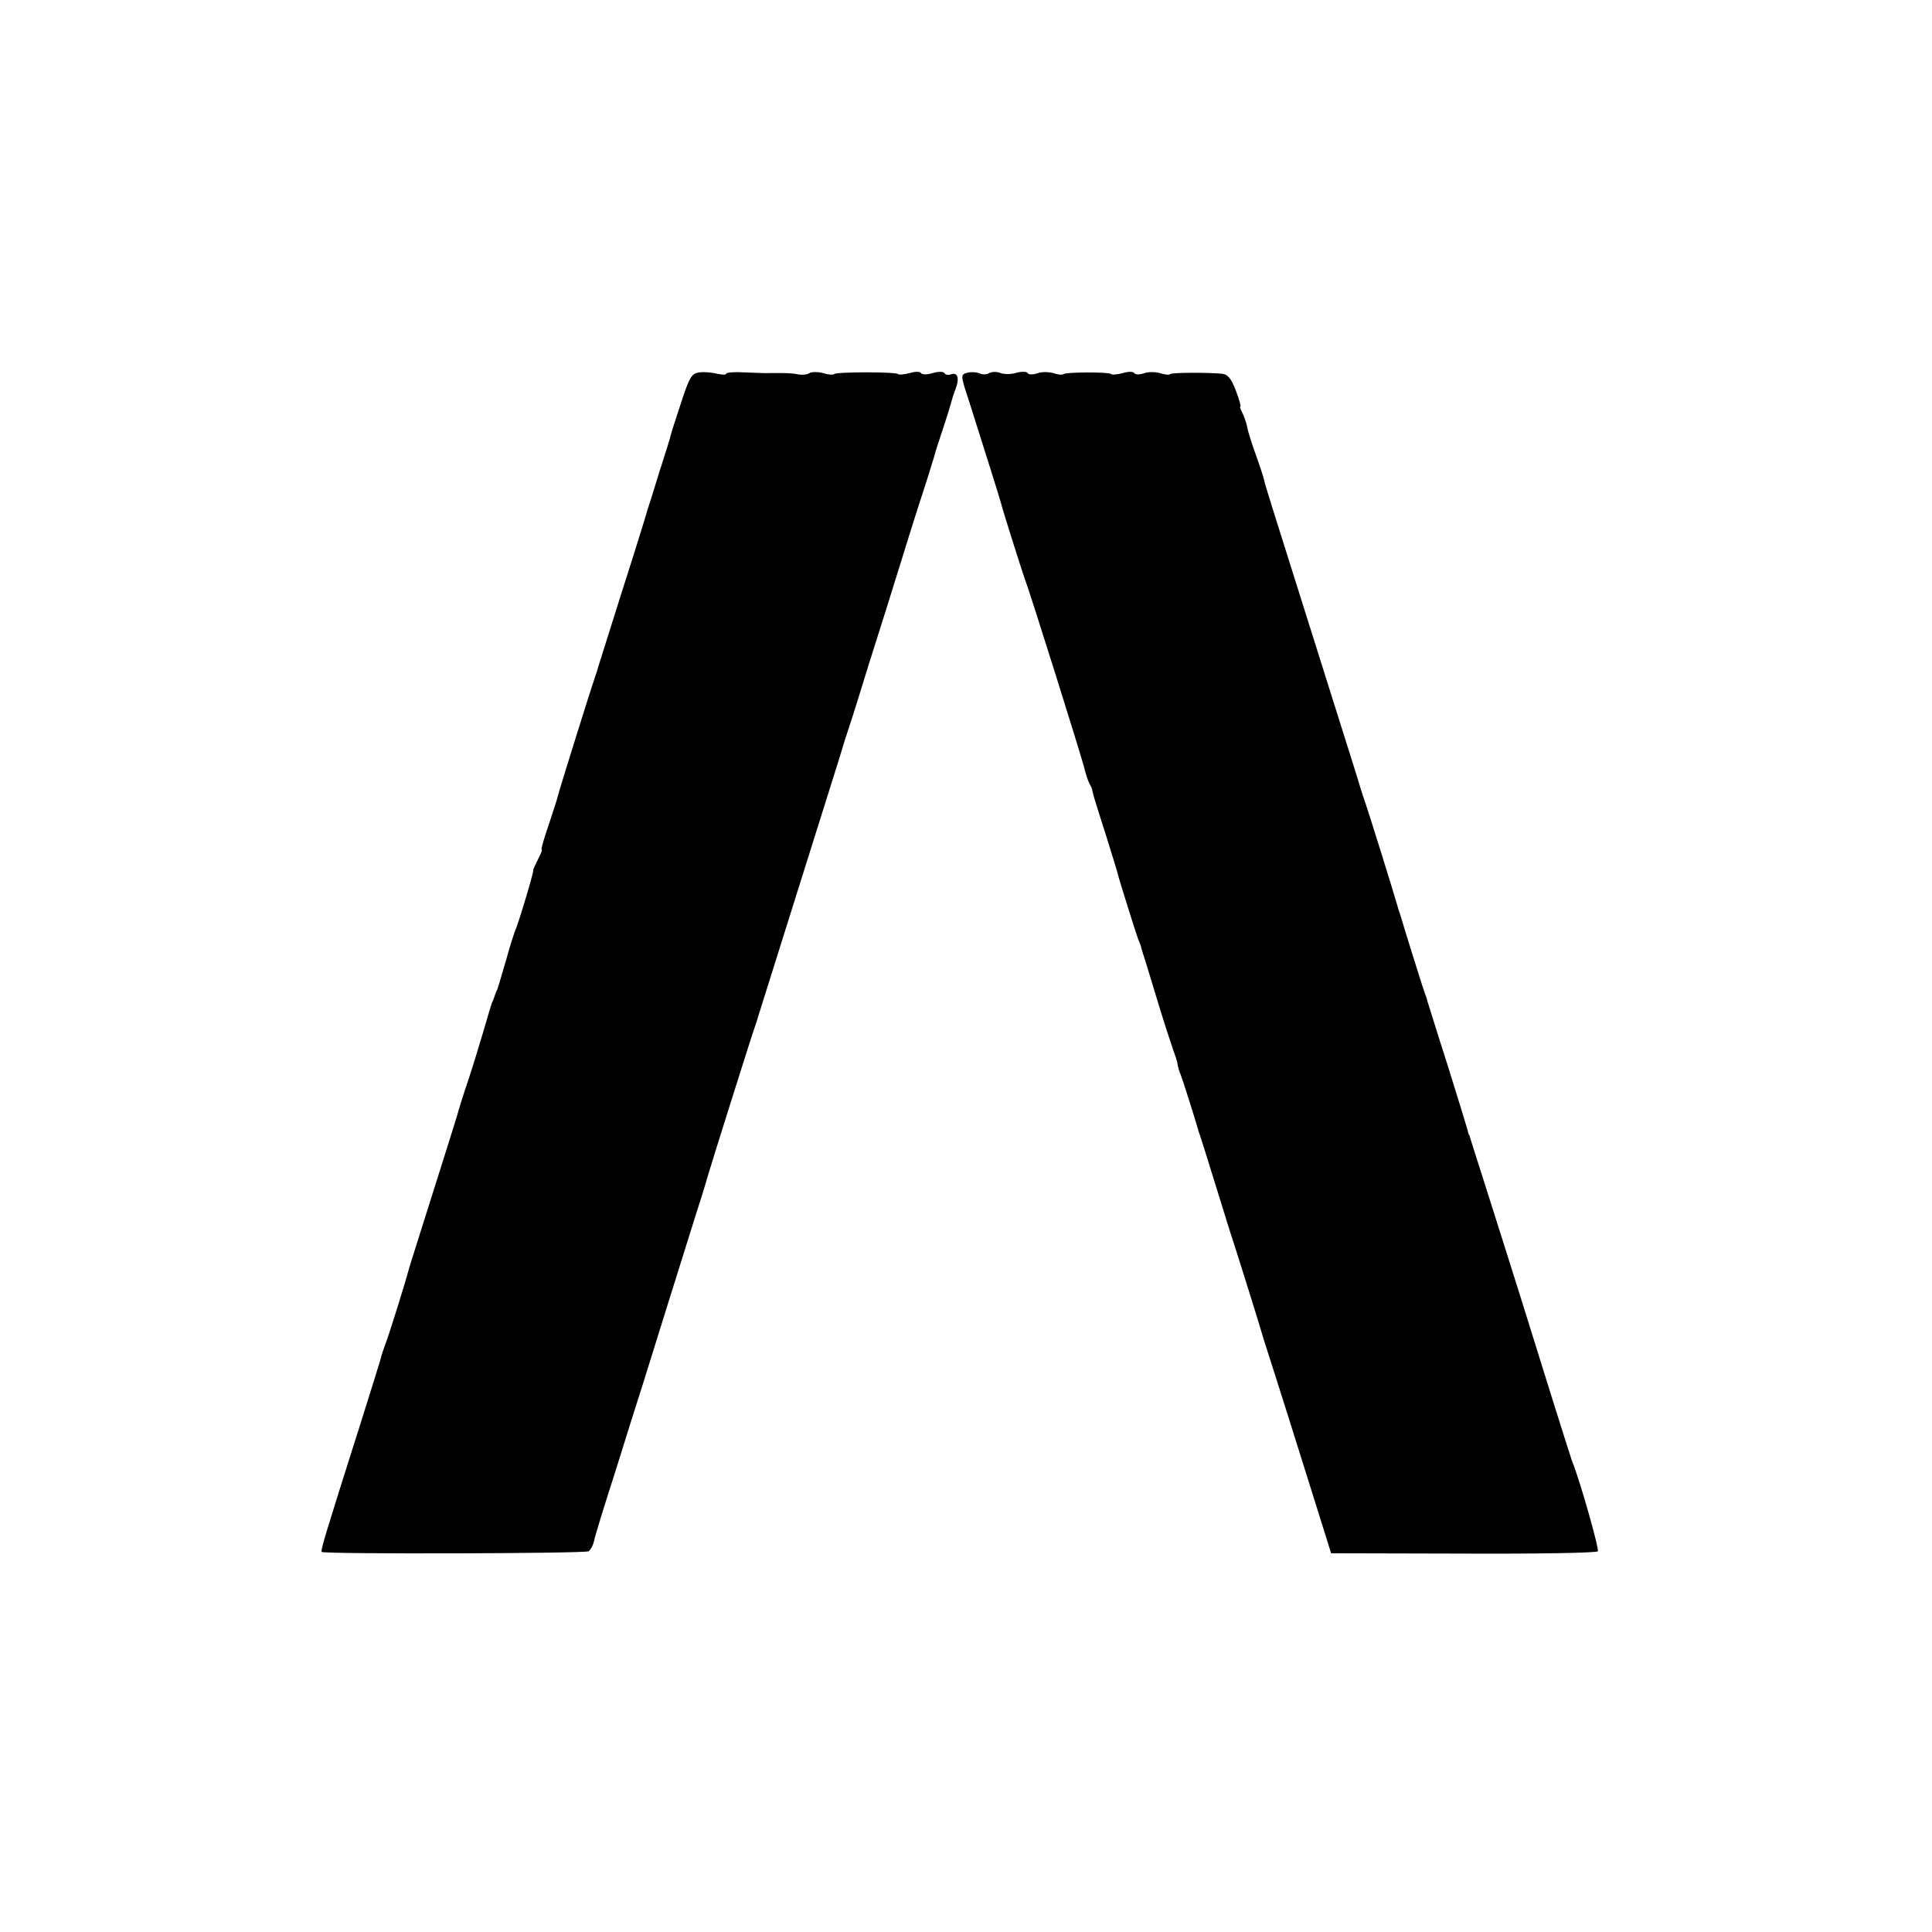 <?xml version="1.0" standalone="no"?>
<!DOCTYPE svg PUBLIC "-//W3C//DTD SVG 20010904//EN"
 "http://www.w3.org/TR/2001/REC-SVG-20010904/DTD/svg10.dtd">
<svg version="1.0" xmlns="http://www.w3.org/2000/svg"
 width="580pt" height="580pt" viewBox="0 0 580 580"
 preserveAspectRatio="xMidYMid meet">
<g transform="translate(0,580) scale(0.1,-0.1)"
fill="#000000" stroke="none">
<path d="M2099 4682 c-22 -3 -29 -13 -54 -90 -16 -48 -30 -92 -31 -97 -1 -6
-16 -55 -34 -110 -17 -55 -33 -107 -36 -115 -2 -8 -35 -116 -75 -240 -39 -124
-72 -229 -74 -235 -1 -5 -5 -17 -8 -25 -9 -25 -108 -341 -112 -359 -2 -9 -15
-49 -28 -88 -14 -40 -23 -73 -21 -73 3 0 -2 -13 -11 -30 -8 -16 -15 -31 -14
-32 2 -5 -42 -151 -51 -173 -5 -11 -19 -54 -30 -95 -12 -41 -24 -82 -27 -90
-4 -8 -7 -17 -8 -20 -1 -3 -4 -12 -8 -20 -3 -8 -15 -49 -27 -90 -12 -41 -32
-106 -45 -145 -13 -38 -28 -86 -33 -105 -6 -19 -40 -129 -77 -245 -36 -115
-68 -214 -69 -220 -9 -35 -59 -195 -69 -220 -6 -16 -12 -34 -13 -40 -1 -5 -28
-91 -59 -190 -112 -353 -123 -390 -119 -394 6 -7 790 -5 801 2 6 4 13 17 16
29 2 13 30 104 62 203 31 99 69 221 85 270 29 94 110 352 161 515 17 52 32
102 34 110 6 22 135 432 142 450 3 8 7 20 8 25 2 6 51 163 110 350 59 187 118
376 132 420 13 44 28 91 33 105 5 14 31 97 58 185 28 88 74 234 102 325 28 91
61 194 73 230 11 36 22 70 23 75 1 6 12 39 24 75 12 36 23 72 25 80 2 8 8 28
14 43 12 32 6 51 -15 43 -7 -3 -16 -1 -19 4 -3 5 -18 5 -35 0 -16 -5 -32 -5
-35 0 -3 5 -18 5 -34 0 -16 -4 -32 -6 -35 -3 -7 7 -185 7 -192 0 -3 -3 -18 -2
-33 3 -16 4 -34 4 -41 0 -7 -5 -23 -6 -34 -4 -12 3 -32 4 -46 4 -14 0 -32 0
-40 0 -8 -1 -41 1 -73 2 -31 2 -57 0 -57 -4 0 -4 -12 -3 -27 0 -16 4 -40 6
-54 4z"/>
<path d="M2904 4681 c-21 -6 -21 -6 7 -91 37 -117 93 -294 94 -300 2 -12 67
-217 74 -235 12 -30 171 -536 177 -564 3 -13 9 -31 13 -40 5 -9 10 -19 10 -23
2 -11 4 -19 42 -138 18 -58 34 -109 35 -115 4 -17 55 -179 61 -195 4 -8 7 -17
8 -20 0 -3 4 -14 7 -25 4 -11 23 -74 43 -140 20 -66 42 -133 48 -150 6 -16 12
-34 12 -40 1 -5 4 -17 7 -25 7 -15 48 -147 53 -165 1 -5 5 -17 8 -25 3 -8 24
-76 47 -150 23 -74 45 -146 50 -160 12 -36 83 -263 86 -275 1 -5 9 -30 17 -55
8 -25 36 -112 62 -195 54 -171 101 -322 119 -379 l12 -39 398 -1 c219 -1 400
2 403 7 4 7 -53 211 -78 272 -4 11 -28 88 -54 170 -56 181 -136 436 -201 640
-26 83 -49 153 -50 158 -1 4 -2 8 -4 10 -1 1 -3 9 -5 17 -2 8 -29 96 -60 195
-32 99 -58 185 -60 190 -1 6 -5 17 -8 25 -6 15 -69 218 -73 233 -1 4 -3 9 -4
12 -1 3 -3 8 -4 13 -8 29 -89 291 -104 332 -3 8 -6 20 -8 25 -1 6 -44 141 -94
300 -190 603 -191 605 -195 624 -2 9 -13 43 -25 76 -12 33 -24 71 -26 84 -3
13 -9 32 -15 43 -5 10 -8 18 -5 18 2 0 -4 21 -14 48 -14 36 -24 48 -41 50 -42
4 -151 4 -156 -1 -2 -3 -17 -2 -31 3 -15 4 -37 4 -49 -1 -12 -4 -25 -4 -28 1
-3 5 -18 5 -34 0 -16 -4 -32 -6 -35 -3 -7 7 -136 6 -143 0 -2 -3 -17 -2 -31 3
-15 4 -37 4 -49 -1 -12 -4 -25 -4 -28 1 -3 5 -18 5 -33 1 -15 -5 -37 -5 -48
-1 -11 5 -27 4 -34 0 -8 -5 -21 -5 -29 -1 -9 4 -25 5 -37 2z"/>
</g>
</svg>
